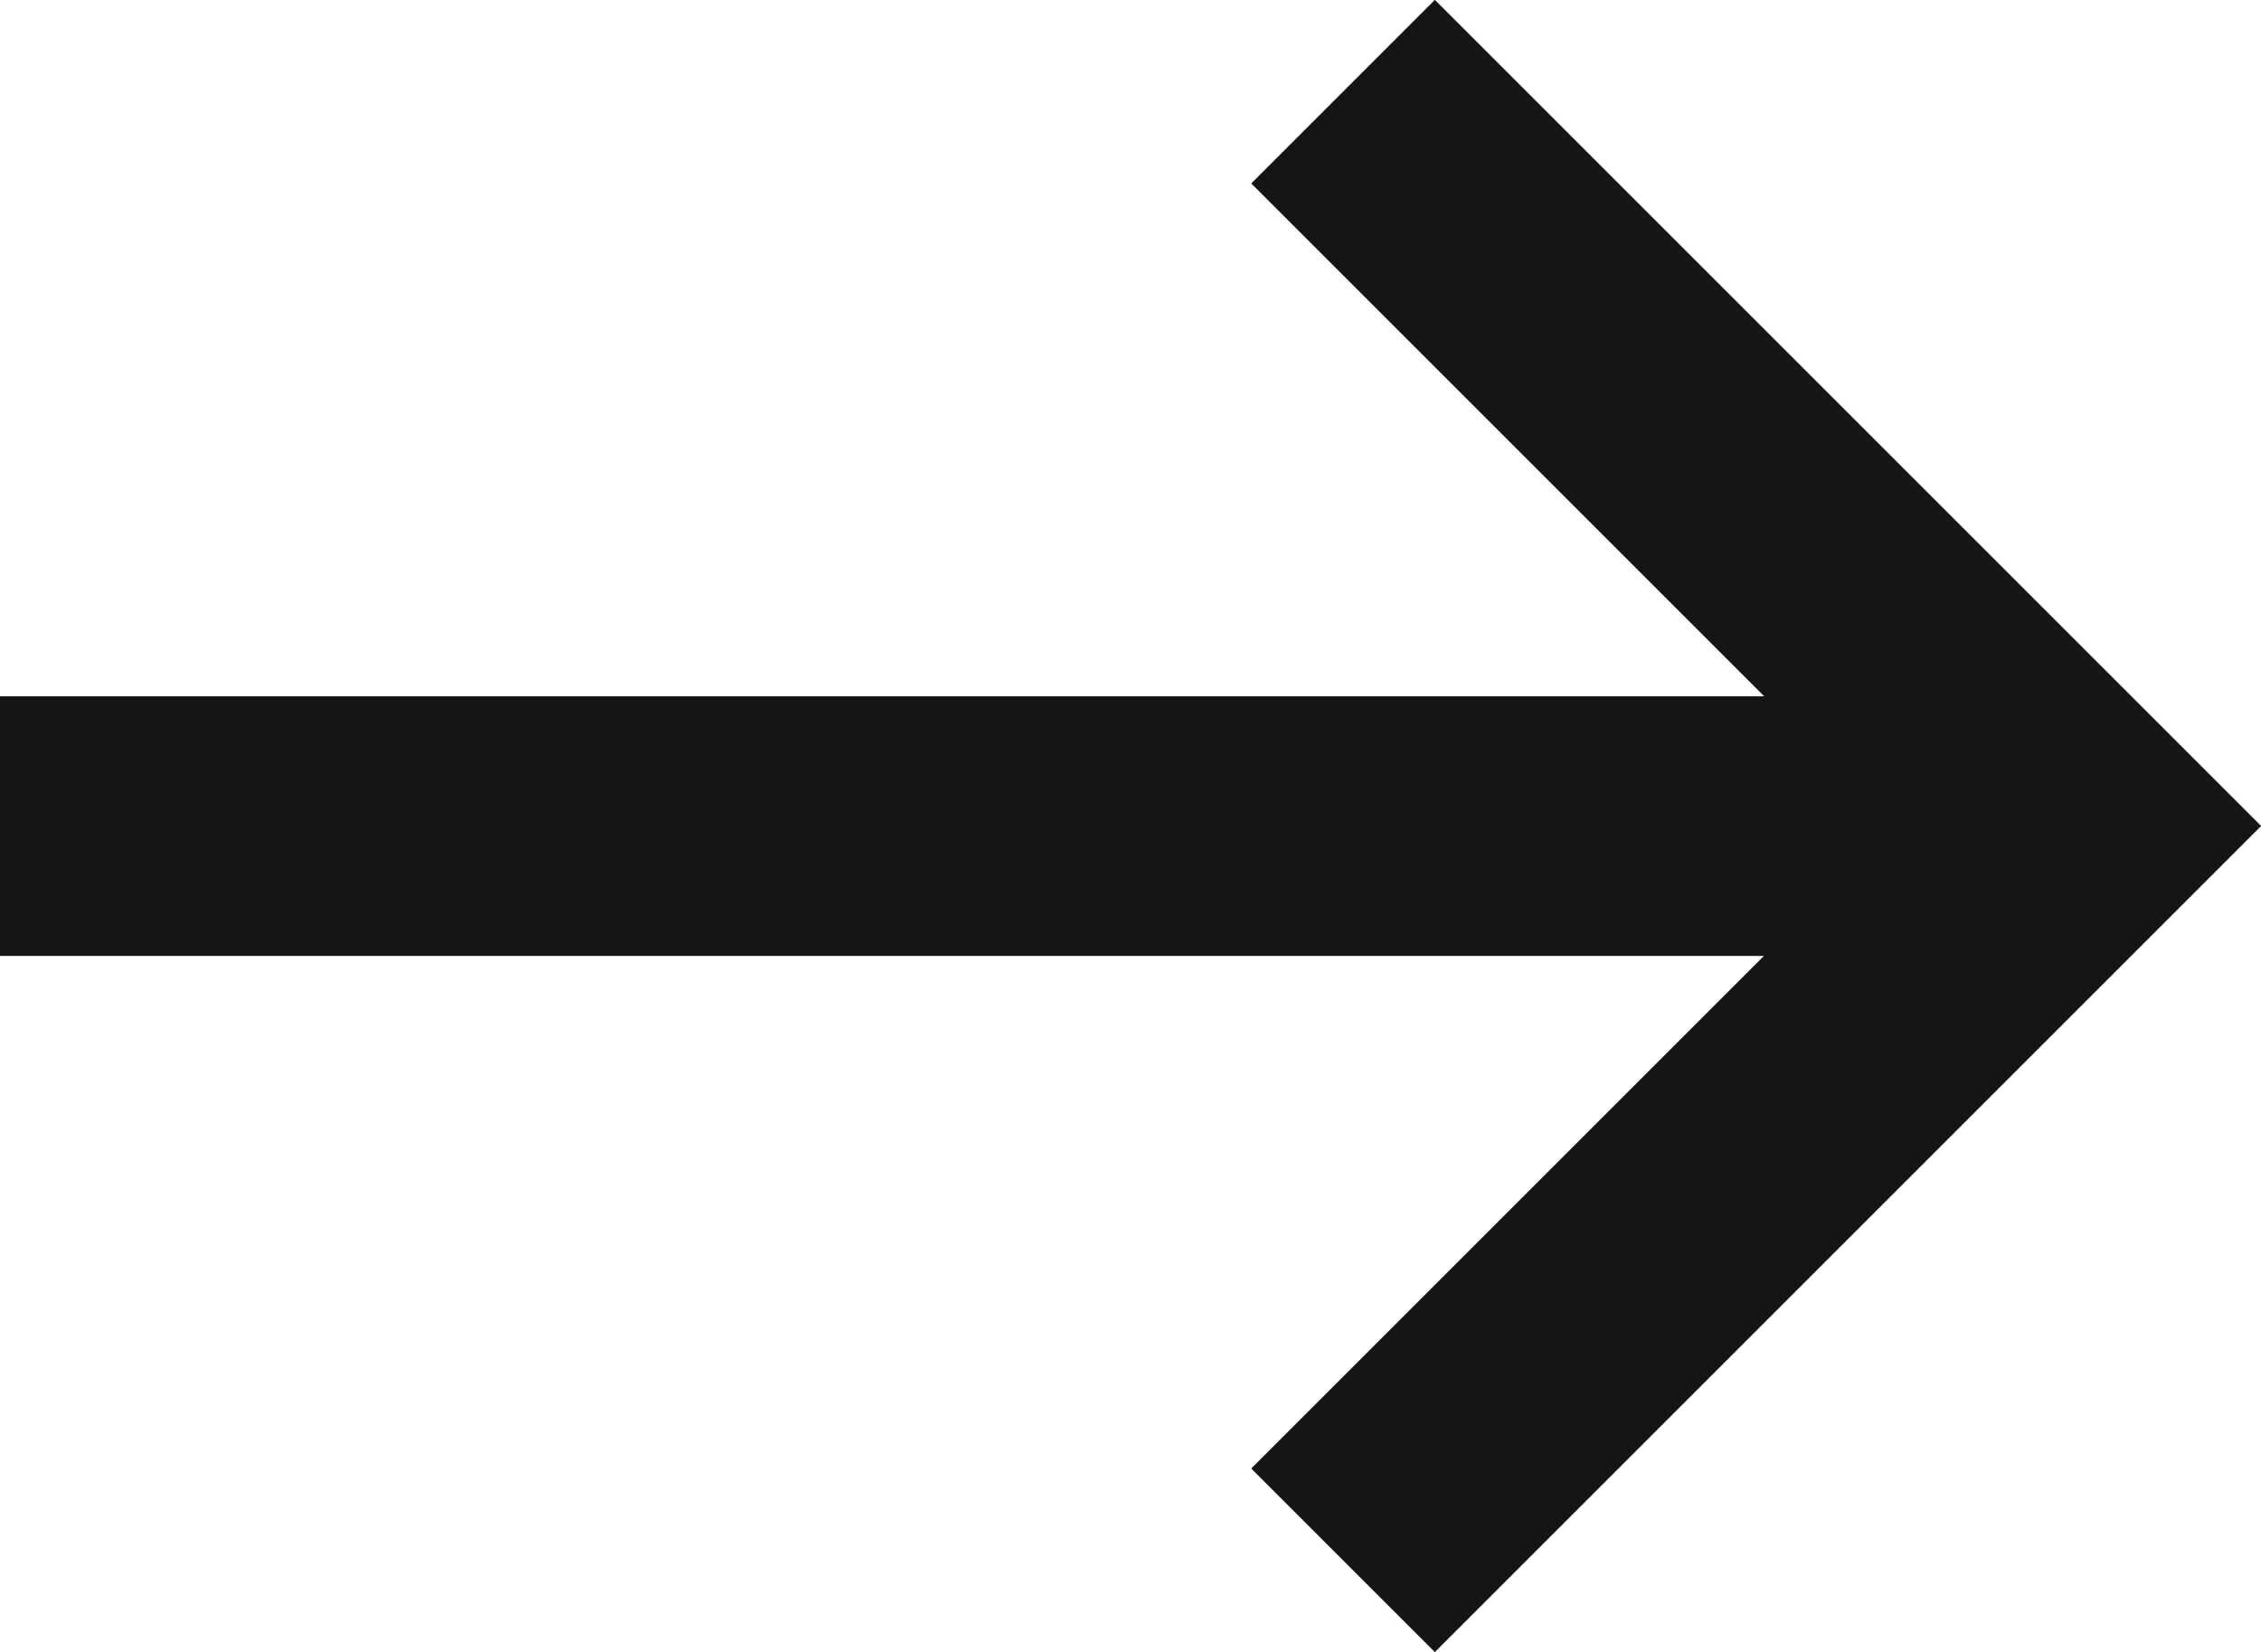 <svg xmlns="http://www.w3.org/2000/svg" width="8.707" height="6.364" viewBox="0 0 8.707 6.364">
  <g id="グループ_13" data-name="グループ 13" transform="translate(-356.5 -1391.404)">
    <path id="線_2" data-name="線 2" d="M8,.5H0v-1H8Z" transform="translate(356.5 1394.586)" fill="#151515"/>
    <path id="パス_1" data-name="パス 1" d="M4.5,4h-1V.5H0v-1H4.5Z" transform="translate(361.672 1391.757) rotate(45)" fill="#151515"/>
  </g>
</svg>
